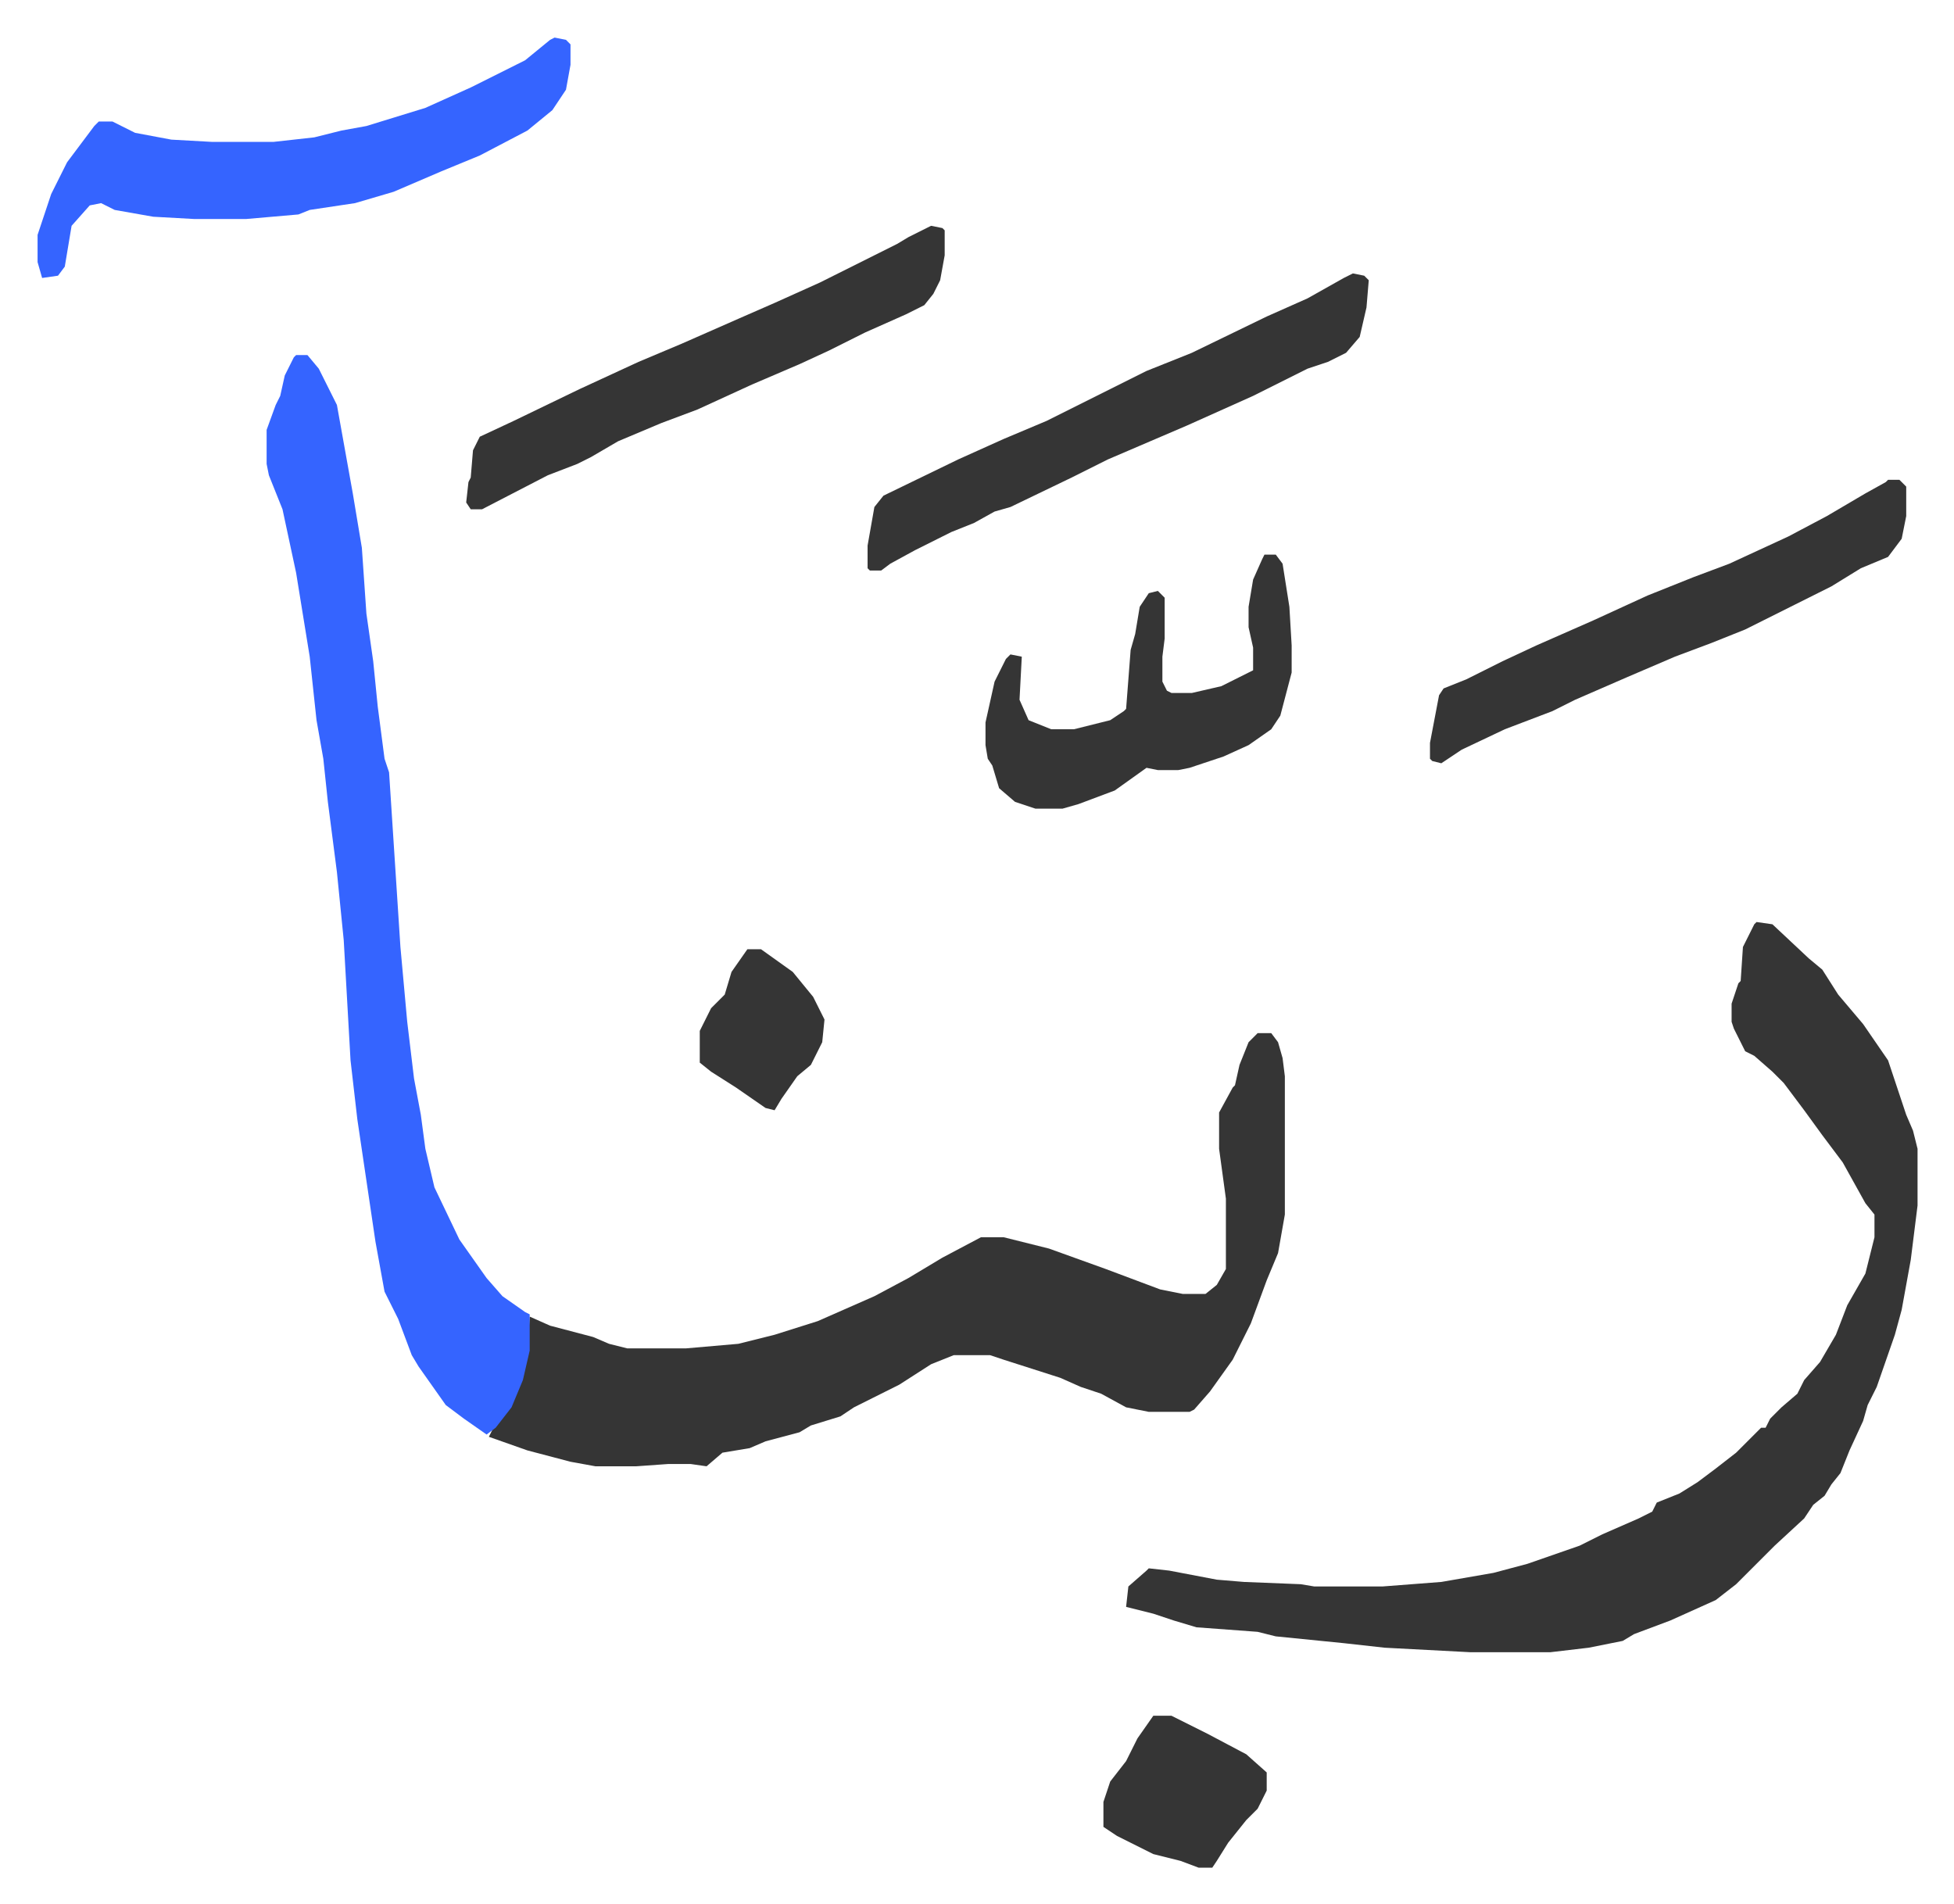 <svg xmlns="http://www.w3.org/2000/svg" role="img" viewBox="-16.57 335.43 861.64 839.64"><path fill="#353535" id="rule_normal" d="M538 791h6l3 4 2 7 1 8v61l-3 17-5 12-7 19-8 16-10 14-7 8-2 1h-18l-10-2-11-6-9-3-9-4-25-8-6-2h-16l-10 4-14 9-12 6-8 4-6 4-13 4-5 3-15 4-7 3-12 2-7 6-7-1h-10l-14 1h-18l-11-2-19-5-17-6 2-4 7-9 6-14 2-11 1-15 9 4 19 5 7 3 8 2h26l23-2 16-4 19-6 25-11 15-8 15-9 17-9h10l20 5 25 9 16 6 8 3 10 2h10l5-4 4-7v-31l-3-22v-16l6-11 1-1 2-9 4-10zm220-49l7 1 16 15 6 5 7 11 11 13 11 16 8 24 3 7 2 8v25l-3 24-4 22-3 11-8 23-4 8-2 7-6 13-4 10-4 5-3 5-5 4-4 6-13 12-5 5-12 12-9 7-20 9-16 6-5 3-15 3-17 2h-35l-38-2-18-2-30-3-8-2-27-2-10-3-9-3-12-3 1-9 8-7 1-1 9 1 21 4 12 1 25 1 6 1h30l26-2 23-4 15-4 23-8 10-5 16-7 6-3 2-4 10-4 8-5 8-6 9-7 11-11h2l2-4 5-5 7-6 3-6 7-8 7-12 5-13 4-7 4-7 4-16v-10l-4-5-10-18-9-12-8-11-9-12-5-5-8-7-4-2-5-10-1-3v-8l3-9 1-1 1-15 5-10z"/><path fill="#3564ff" id="rule_madd_obligatory_4_5_vowels" d="M114 492h5l5 6 8 16 7 39 4 24 2 29 3 21 2 20 3 23 2 6 5 77 3 33 3 25 3 16 2 15 4 17 11 23 12 17 7 8 10 7 2 1v16l-3 13-5 12-7 9-4 3-10-7-8-6-12-17-3-5-6-16-6-12-4-22-8-54-3-26-3-53-3-30-4-31-2-19-3-17-3-28-6-37-6-28-6-15-1-5v-15l4-11 2-4 2-9 4-8zm114-140l5 1 2 2v9l-2 11-6 9-11 9-21 11-17 7-21 9-17 5-20 3-5 2-23 2H69l-18-1-17-3-6-3-5 1-8 9-3 18-3 4-7 1-2-7v-12l6-18 7-14 12-16 2-2h6l10 5 16 3 18 1h27l18-2 12-3 11-2 26-8 20-9 24-12 11-9z"/><path fill="#353535" id="rule_normal" d="M580 456l5 1 2 2-1 12-3 13-6 7-8 4-9 3-24 12-29 13-21 9-14 6-16 8-27 13-7 2-9 5-10 4-16 8-11 6-4 3h-5l-1-1v-10l3-17 4-5 33-16 20-9 19-8 16-8 28-14 20-8 33-16 18-8 16-9zm-186-21l5 1 1 1v11l-2 11-3 6-4 5-8 4-18 8-16 8-13 6-21 9-24 11-16 6-19 8-12 7-6 3-13 5-29 15h-5l-2-3 1-9 1-2 1-12 3-6 15-7 29-14 26-12 19-8 25-11 16-7 20-9 34-17 5-3zm422 112h5l3 3v13l-2 10-6 8-12 5-13 8-16 8-22 11-15 6-16 6-21 9-23 10-10 5-21 8-19 9-9 6-4-1-1-1v-7l4-21 2-3 10-4 16-8 15-7 25-11 24-11 20-8 16-6 26-12 17-9 17-10 9-5zm-275 33h5l3 4 3 19 1 17v12l-5 19-4 6-10 7-11 5-15 5-5 1h-9l-5-1-14 10-16 6-7 2h-12l-9-3-7-6-3-10-2-3-1-6v-10l4-18 5-10 2-2 5 1-1 19 4 9 10 4h10l16-4 6-4 1-1 2-26 2-7 2-12 4-6 4-1 3 3v18l-1 8v11l2 4 2 1h9l13-3 14-7v-10l-2-9v-9l2-12 4-9zm-49 512h8l16 8 17 9 9 8v8l-4 8-5 5-8 10-5 8-2 3h-6l-8-3-12-3-16-8-6-4v-11l3-9 7-9 5-10zM313 754h6l14 10 9 11 5 10-1 10-5 10-6 5-7 10-3 5-4-1-13-9-11-7-5-4v-14l5-10 6-6 3-10z"/></svg>
